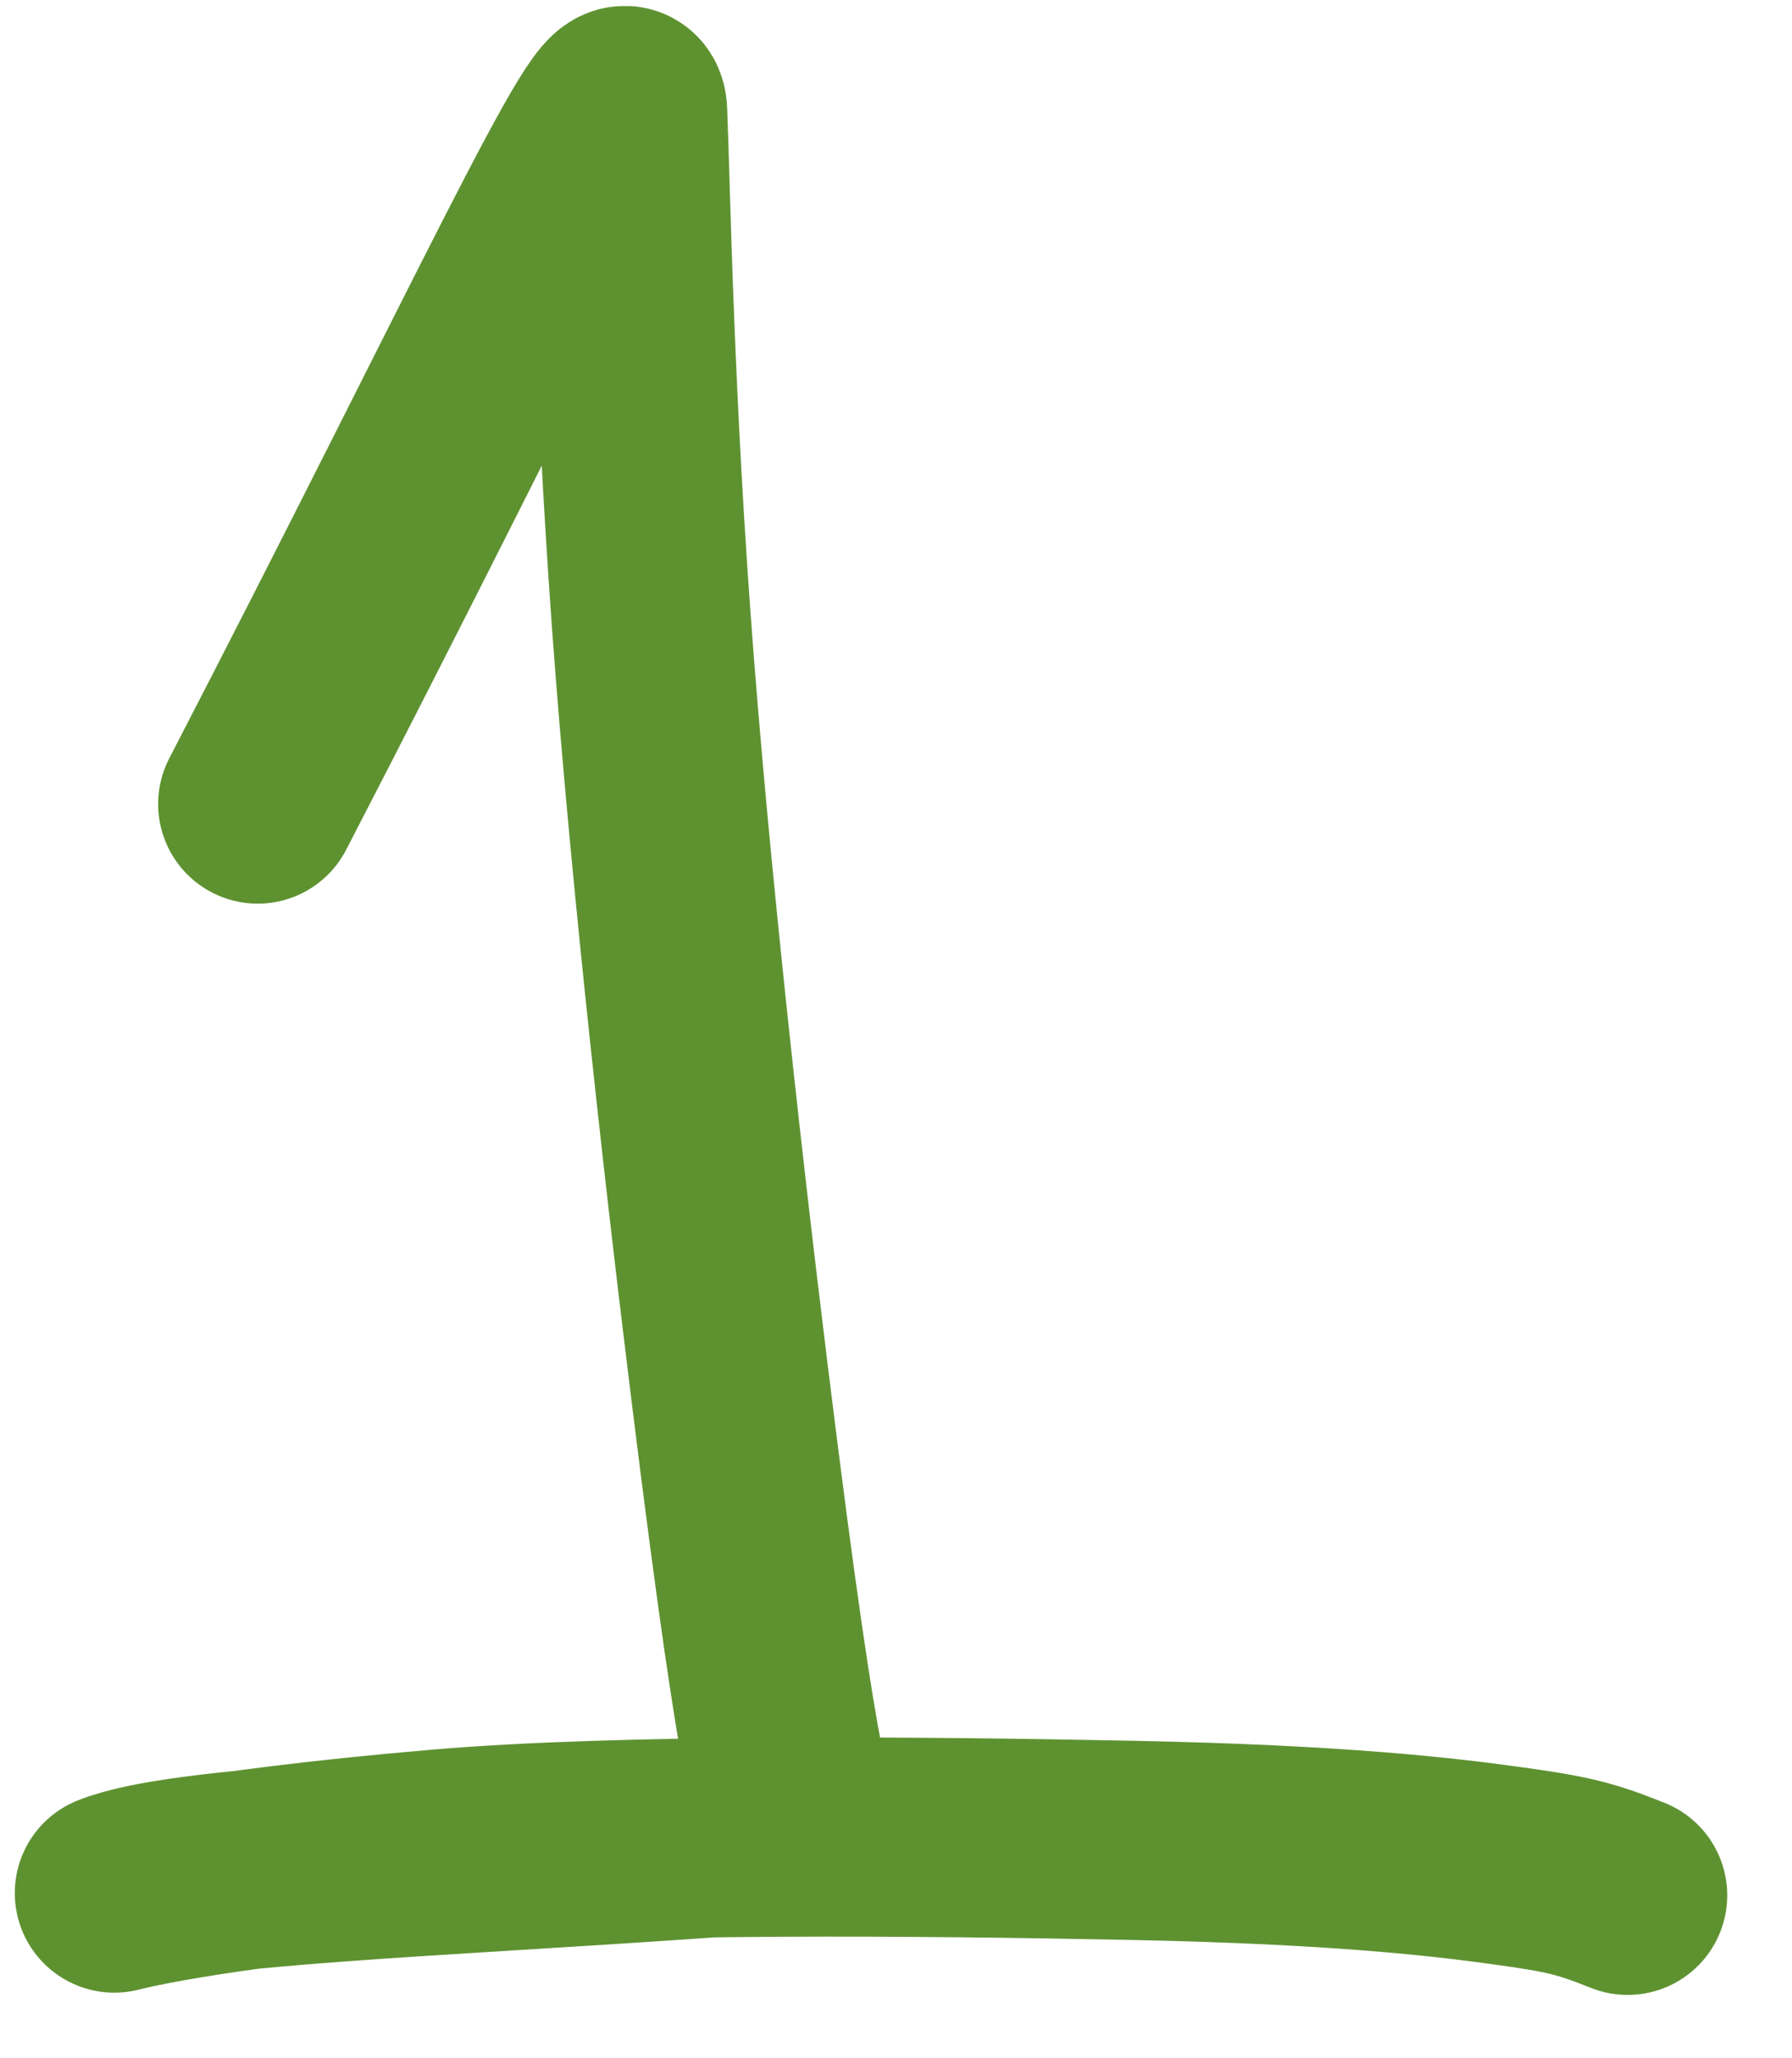 <?xml version="1.0" encoding="UTF-8"?> <svg xmlns="http://www.w3.org/2000/svg" width="27" height="31" viewBox="0 0 27 31" fill="none"><path d="M3.883 12.11C7.541 5.046 9.425 0.902 9.457 1.683C9.509 2.967 9.552 6.059 9.868 10.079C10.184 14.099 10.752 18.956 11.139 21.993C11.526 25.031 11.715 26.104 11.844 26.75C11.973 27.398 12.036 27.587 10.649 27.684C6.434 27.98 2.744 28.097 1.723 28.512C1.696 28.523 2.918 28.166 6.622 27.848C9.372 27.611 13.921 27.655 17.048 27.718C20.176 27.78 21.753 27.969 22.691 28.098C23.63 28.227 23.882 28.29 24.524 28.546" stroke="#5E9231" stroke-width="3" stroke-linecap="round"></path></svg> 
